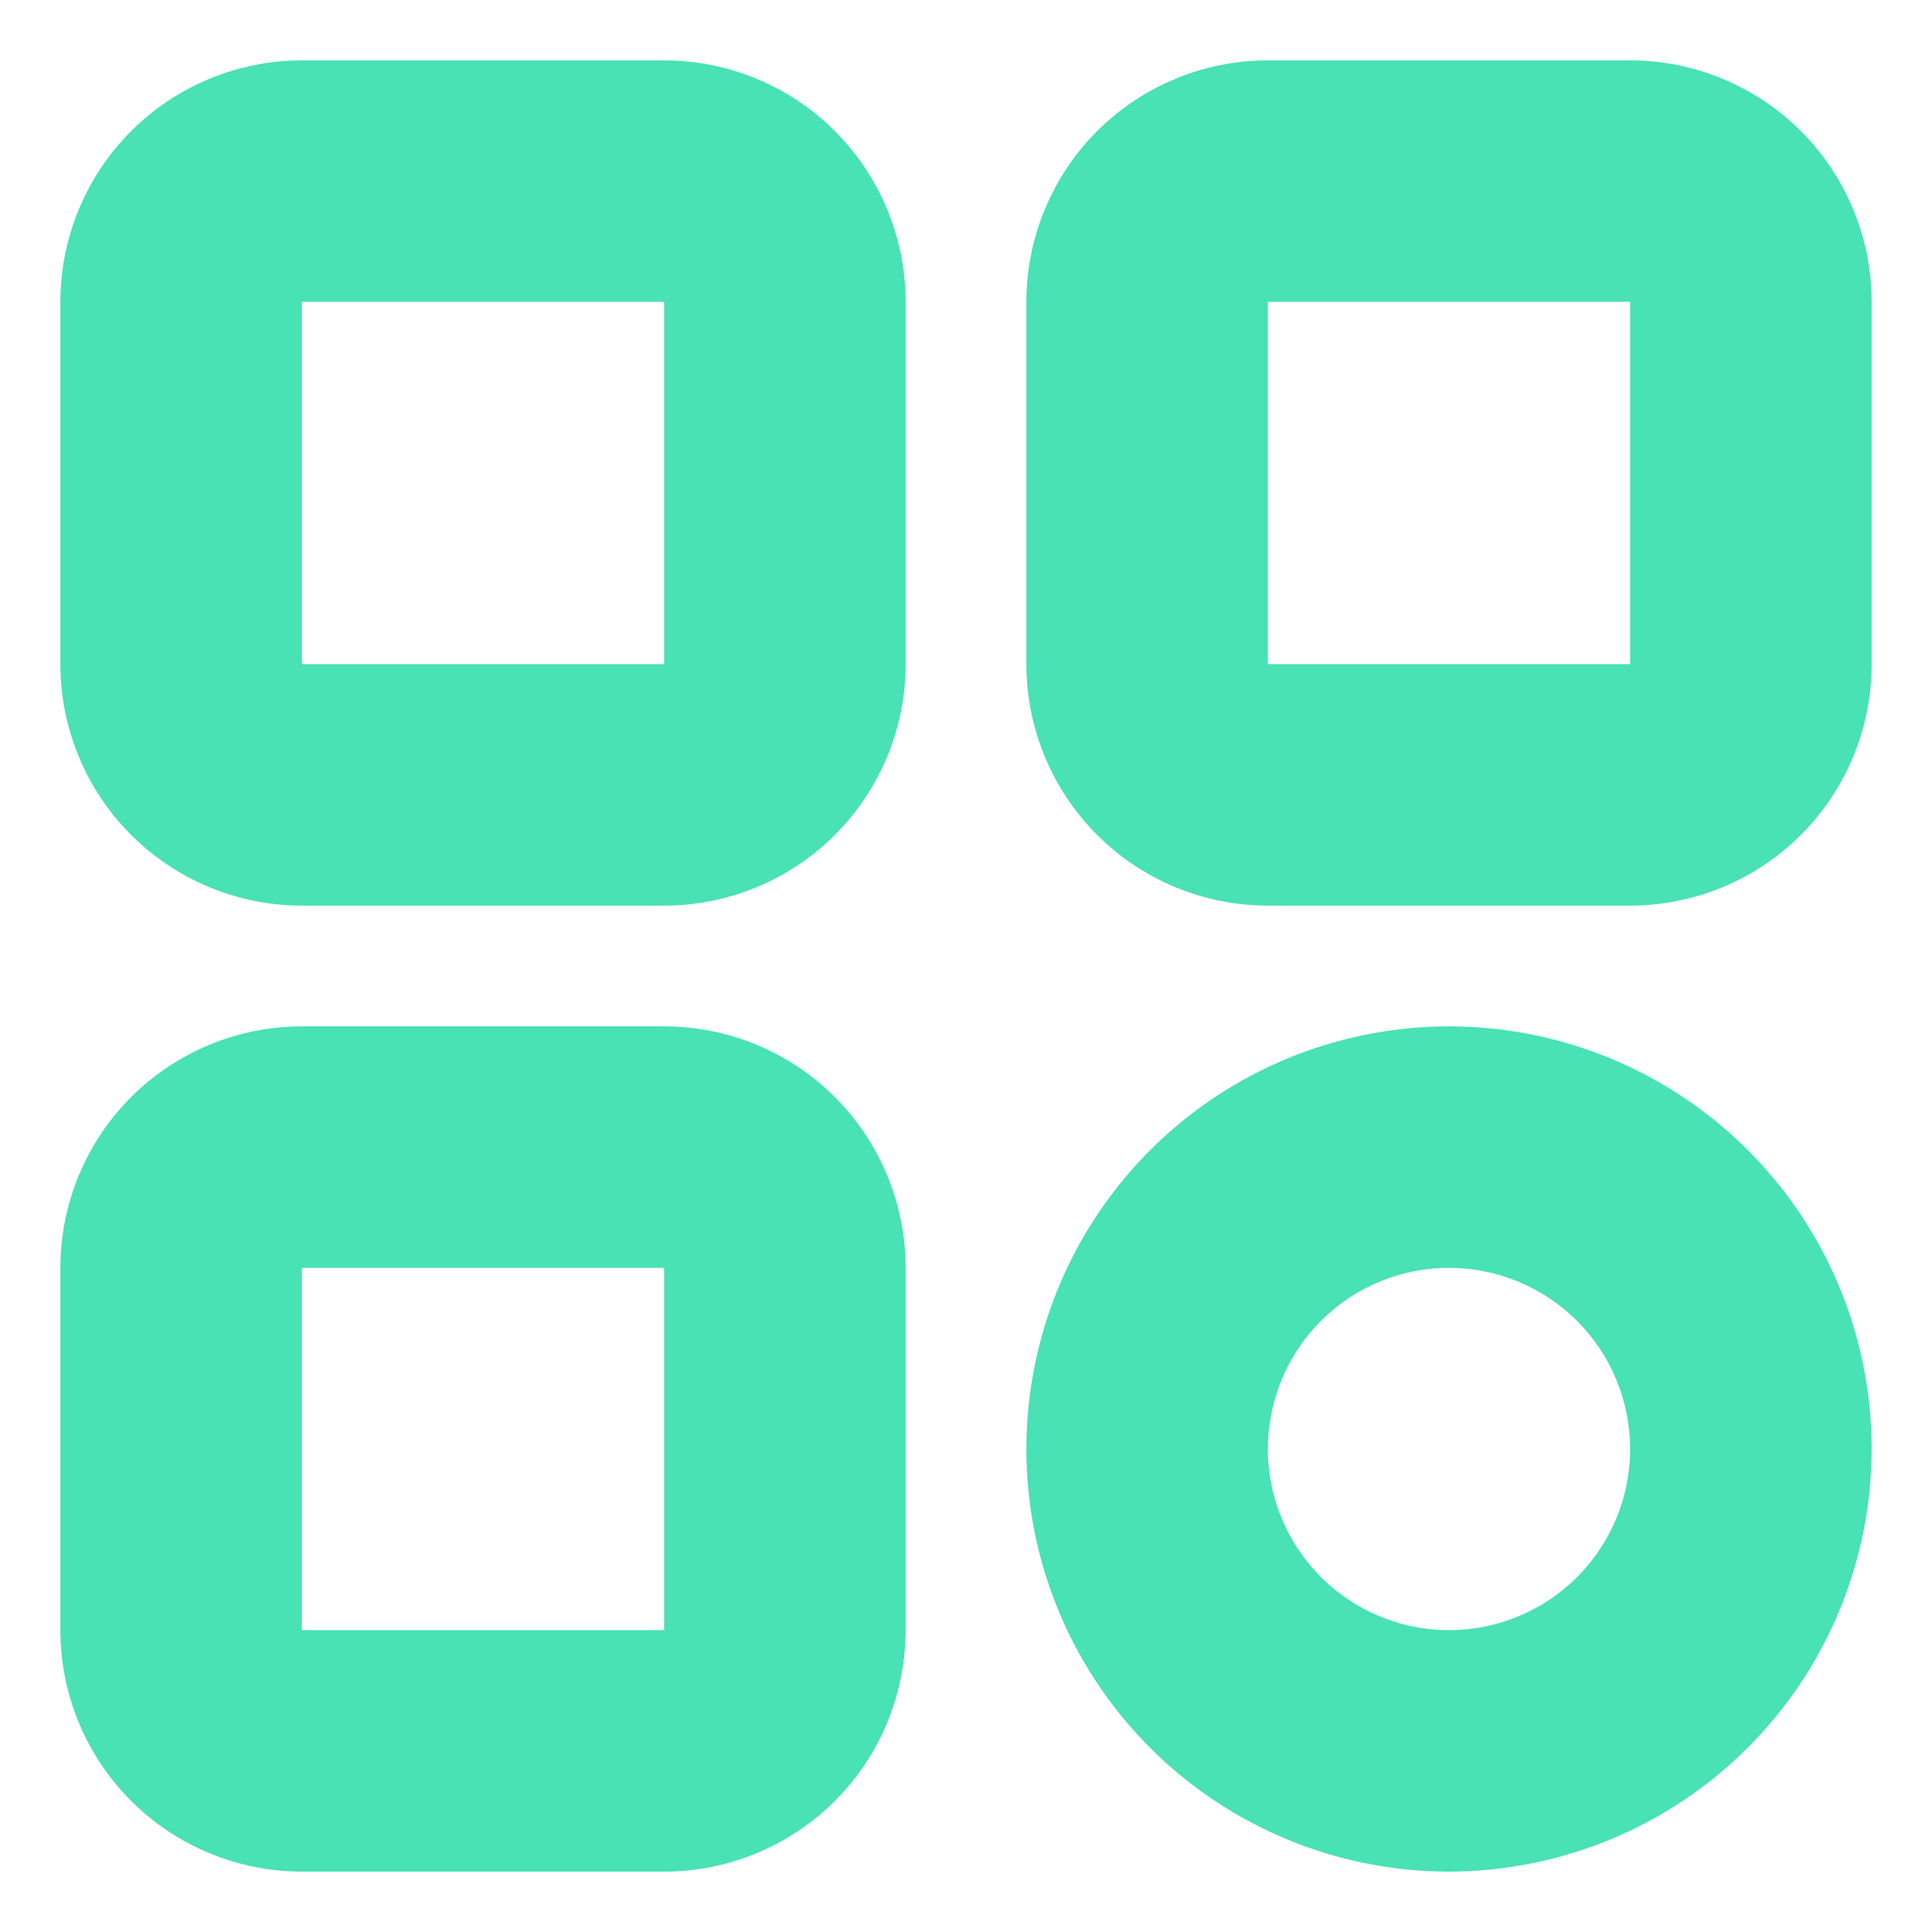 <svg width="28" height="28" viewBox="0 0 28 28" fill="none" xmlns="http://www.w3.org/2000/svg">
<g clip-path="url(#clip0_12635_60394)">
<path fill-rule="evenodd" clip-rule="evenodd" d="M4.375 13.125H9.625C10.553 13.125 11.444 12.756 12.1 12.1C12.756 11.444 13.125 10.553 13.125 9.625V4.375C13.125 3.447 12.756 2.557 12.1 1.9C11.444 1.244 10.553 0.875 9.625 0.875H4.375C3.447 0.875 2.557 1.244 1.9 1.9C1.244 2.557 0.875 3.447 0.875 4.375V9.625C0.875 10.553 1.244 11.444 1.9 12.1C2.557 12.756 3.447 13.125 4.375 13.125ZM4.375 9.625V4.375H9.625V9.625H4.375Z" fill="#48E2B4"/>
<path fill-rule="evenodd" clip-rule="evenodd" d="M18.375 13.125H23.625C24.553 13.125 25.444 12.756 26.1 12.1C26.756 11.444 27.125 10.553 27.125 9.625V4.375C27.125 3.447 26.756 2.557 26.1 1.9C25.444 1.244 24.553 0.875 23.625 0.875H18.375C17.447 0.875 16.556 1.244 15.9 1.9C15.244 2.557 14.875 3.447 14.875 4.375V9.625C14.875 10.553 15.244 11.444 15.9 12.1C16.556 12.756 17.447 13.125 18.375 13.125ZM18.375 9.625V4.375H23.625V9.625H18.375Z" fill="#48E2B4"/>
<path fill-rule="evenodd" clip-rule="evenodd" d="M4.375 27.125H9.625C10.553 27.125 11.444 26.756 12.1 26.1C12.756 25.444 13.125 24.553 13.125 23.625V18.375C13.125 17.447 12.756 16.556 12.1 15.9C11.444 15.244 10.553 14.875 9.625 14.875H4.375C3.447 14.875 2.557 15.244 1.9 15.9C1.244 16.556 0.875 17.447 0.875 18.375V23.625C0.875 24.553 1.244 25.444 1.9 26.1C2.557 26.756 3.447 27.125 4.375 27.125ZM4.375 23.625V18.375H9.625V23.625H4.375Z" fill="#48E2B4"/>
<path fill-rule="evenodd" clip-rule="evenodd" d="M27.125 21C27.125 19.789 26.766 18.604 26.093 17.597C25.42 16.59 24.463 15.805 23.344 15.341C22.225 14.878 20.993 14.756 19.805 14.993C18.617 15.229 17.526 15.812 16.669 16.669C15.812 17.526 15.229 18.617 14.993 19.805C14.756 20.993 14.878 22.225 15.341 23.344C15.805 24.463 16.59 25.42 17.597 26.093C18.604 26.766 19.789 27.125 21 27.125C22.624 27.123 24.181 26.478 25.329 25.329C26.478 24.181 27.123 22.624 27.125 21ZM19.542 18.817C19.973 18.529 20.481 18.375 21 18.375C21.696 18.375 22.364 18.652 22.856 19.144C23.348 19.636 23.625 20.304 23.625 21C23.625 21.519 23.471 22.027 23.183 22.458C22.894 22.89 22.484 23.227 22.005 23.425C21.525 23.624 20.997 23.676 20.488 23.575C19.979 23.473 19.511 23.223 19.144 22.856C18.777 22.489 18.527 22.021 18.425 21.512C18.324 21.003 18.376 20.475 18.575 19.995C18.773 19.516 19.11 19.106 19.542 18.817Z" fill="#48E2B4"/>
</g>
<defs>
<clipPath id="clip0_12635_60394">
<rect width="28" height="28" fill="white"/>
</clipPath>
</defs>
</svg>
